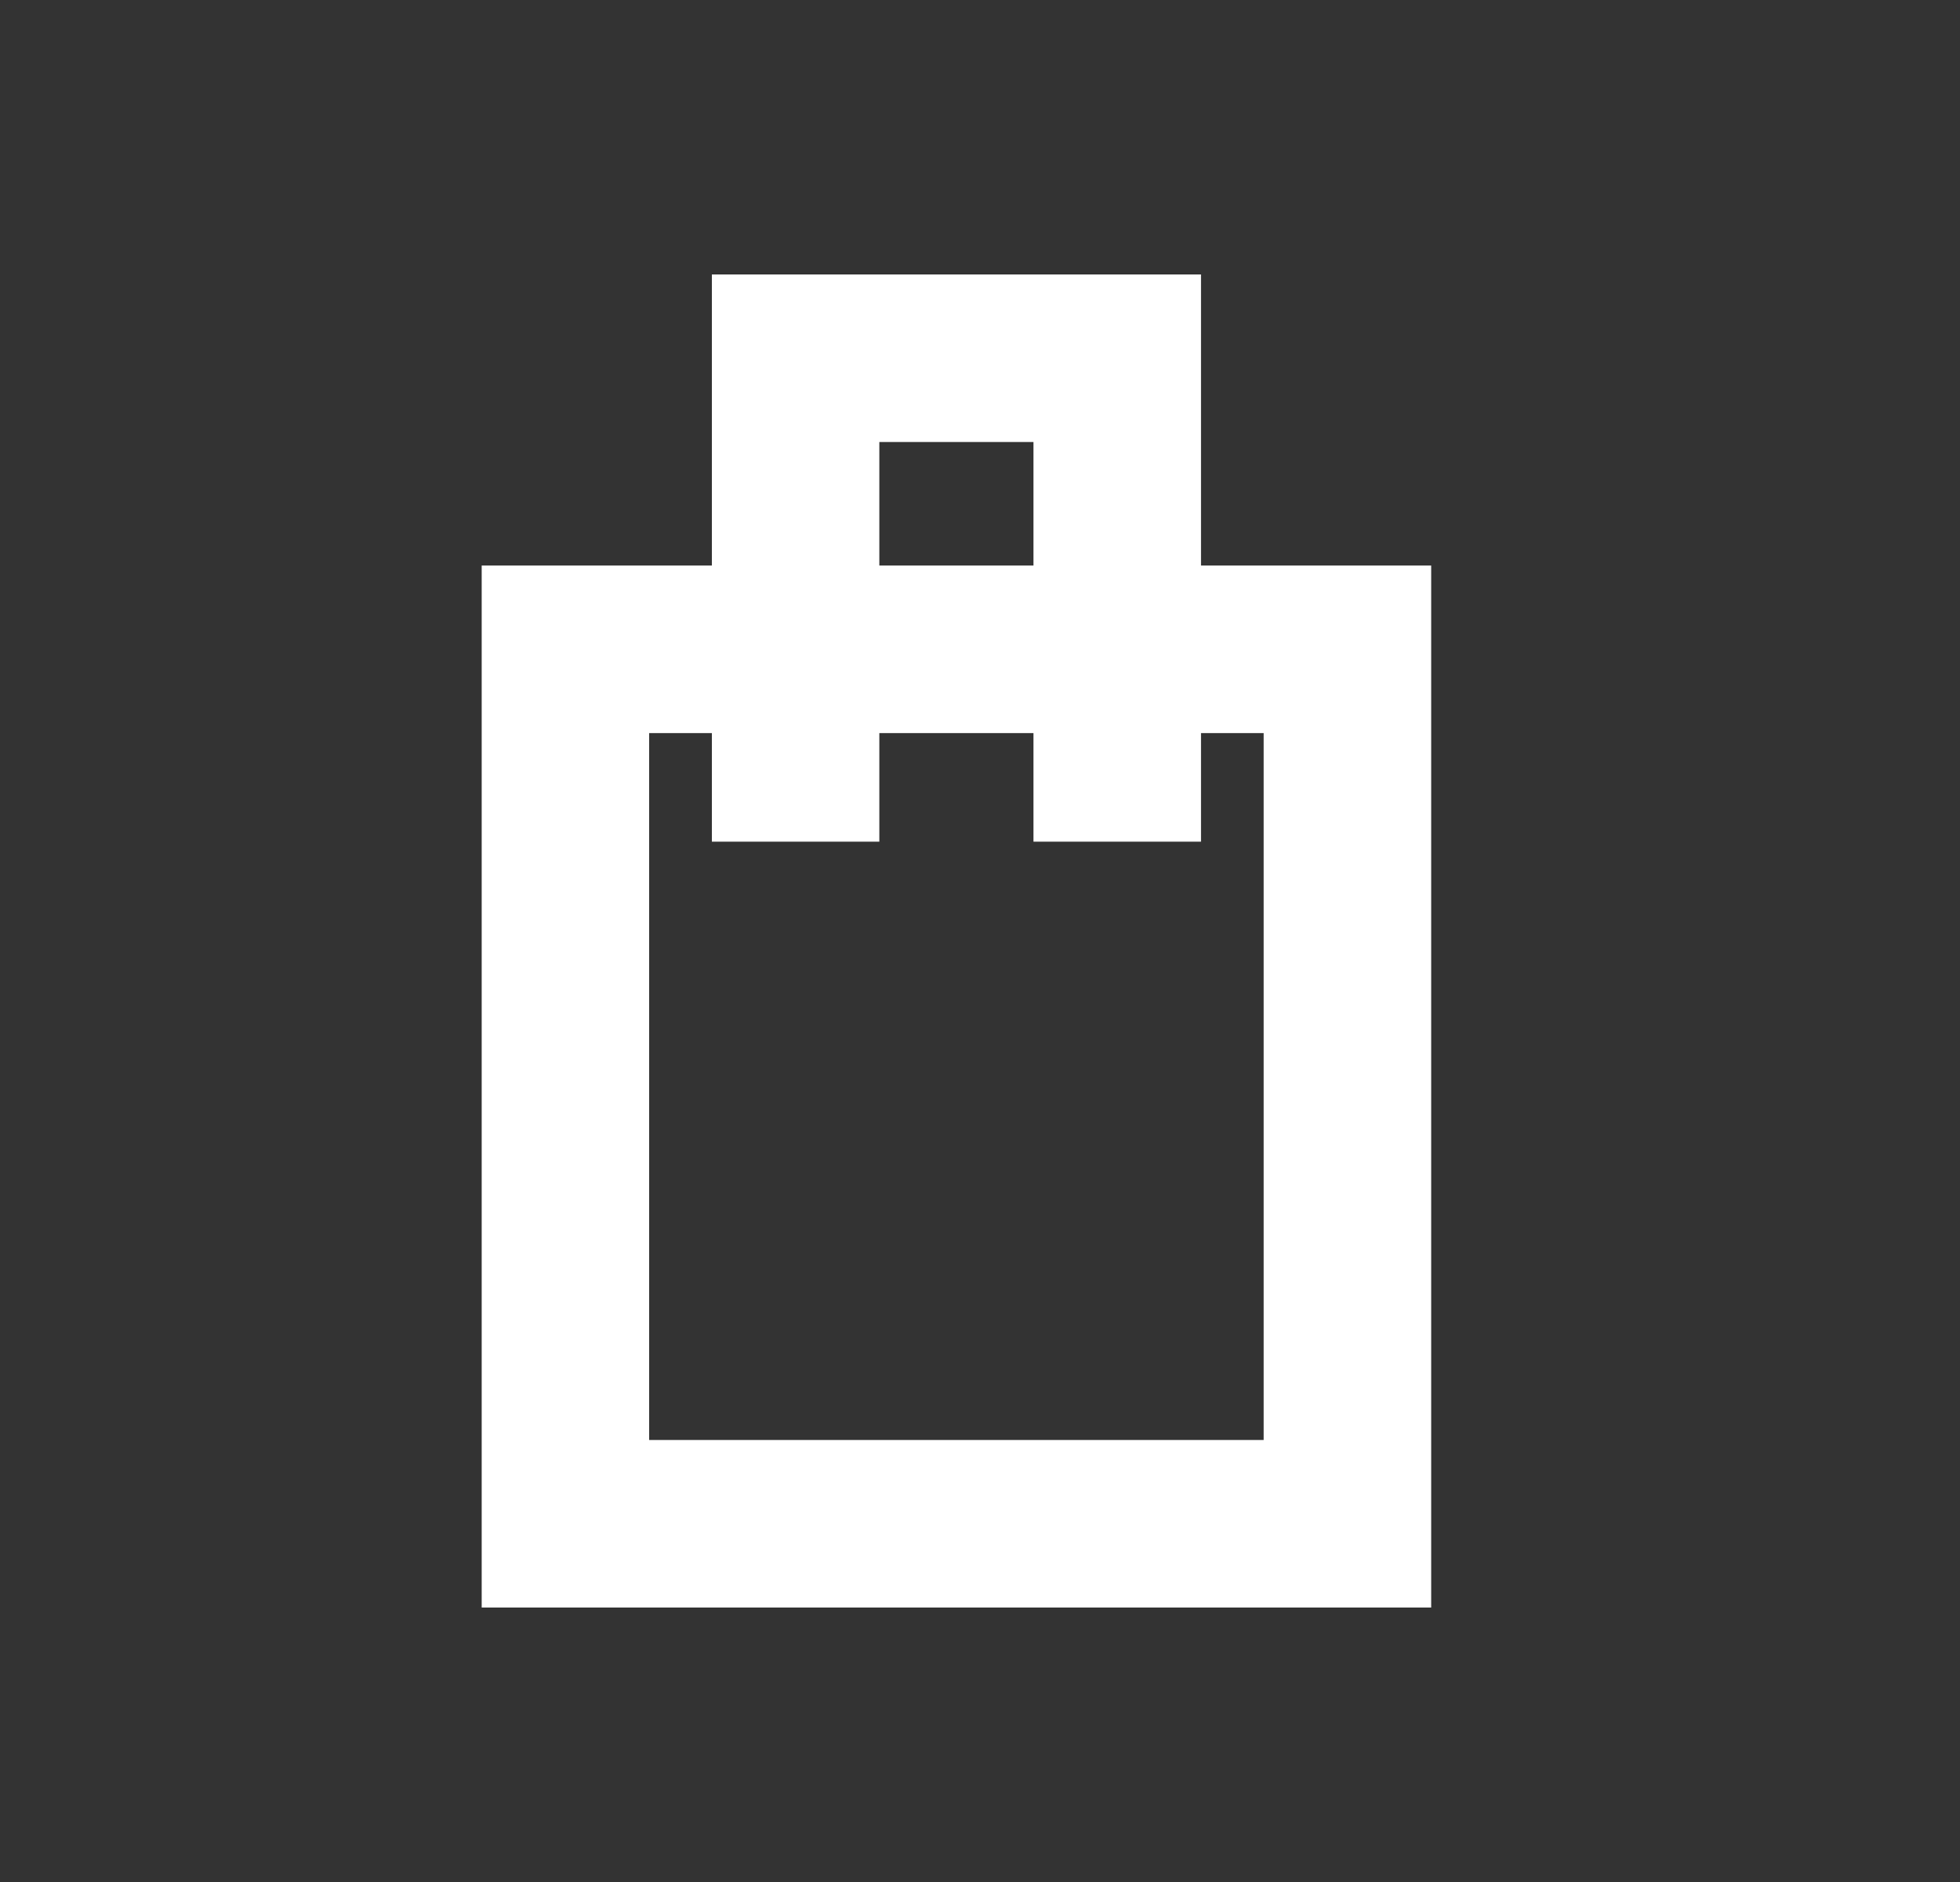 <svg width="25" height="24" viewBox="0 0 25 24" fill="none" xmlns="http://www.w3.org/2000/svg">
<rect x="0" y="0" width="25" height="24" fill="#333333" stroke="none"/>
<g clip-path="url(#clip0_5230_643)">
<path d="M15.319 7.212V3.5H9.08V7.212H6.144V20.5H18.255V7.212H15.319ZM11.216 5.637H13.182V7.212H11.216V5.637ZM16.118 18.363H8.28V9.349H9.08V10.733H11.216V9.349H13.182V10.733H15.319V9.349H16.118V18.363Z" fill="white"/>
</g>
<defs>
<clipPath id="clip0_5230_643">
<rect width="12.111" height="17" fill="white" transform="translate(6.144 3.5)"/>
</clipPath>
</defs>
</svg>

